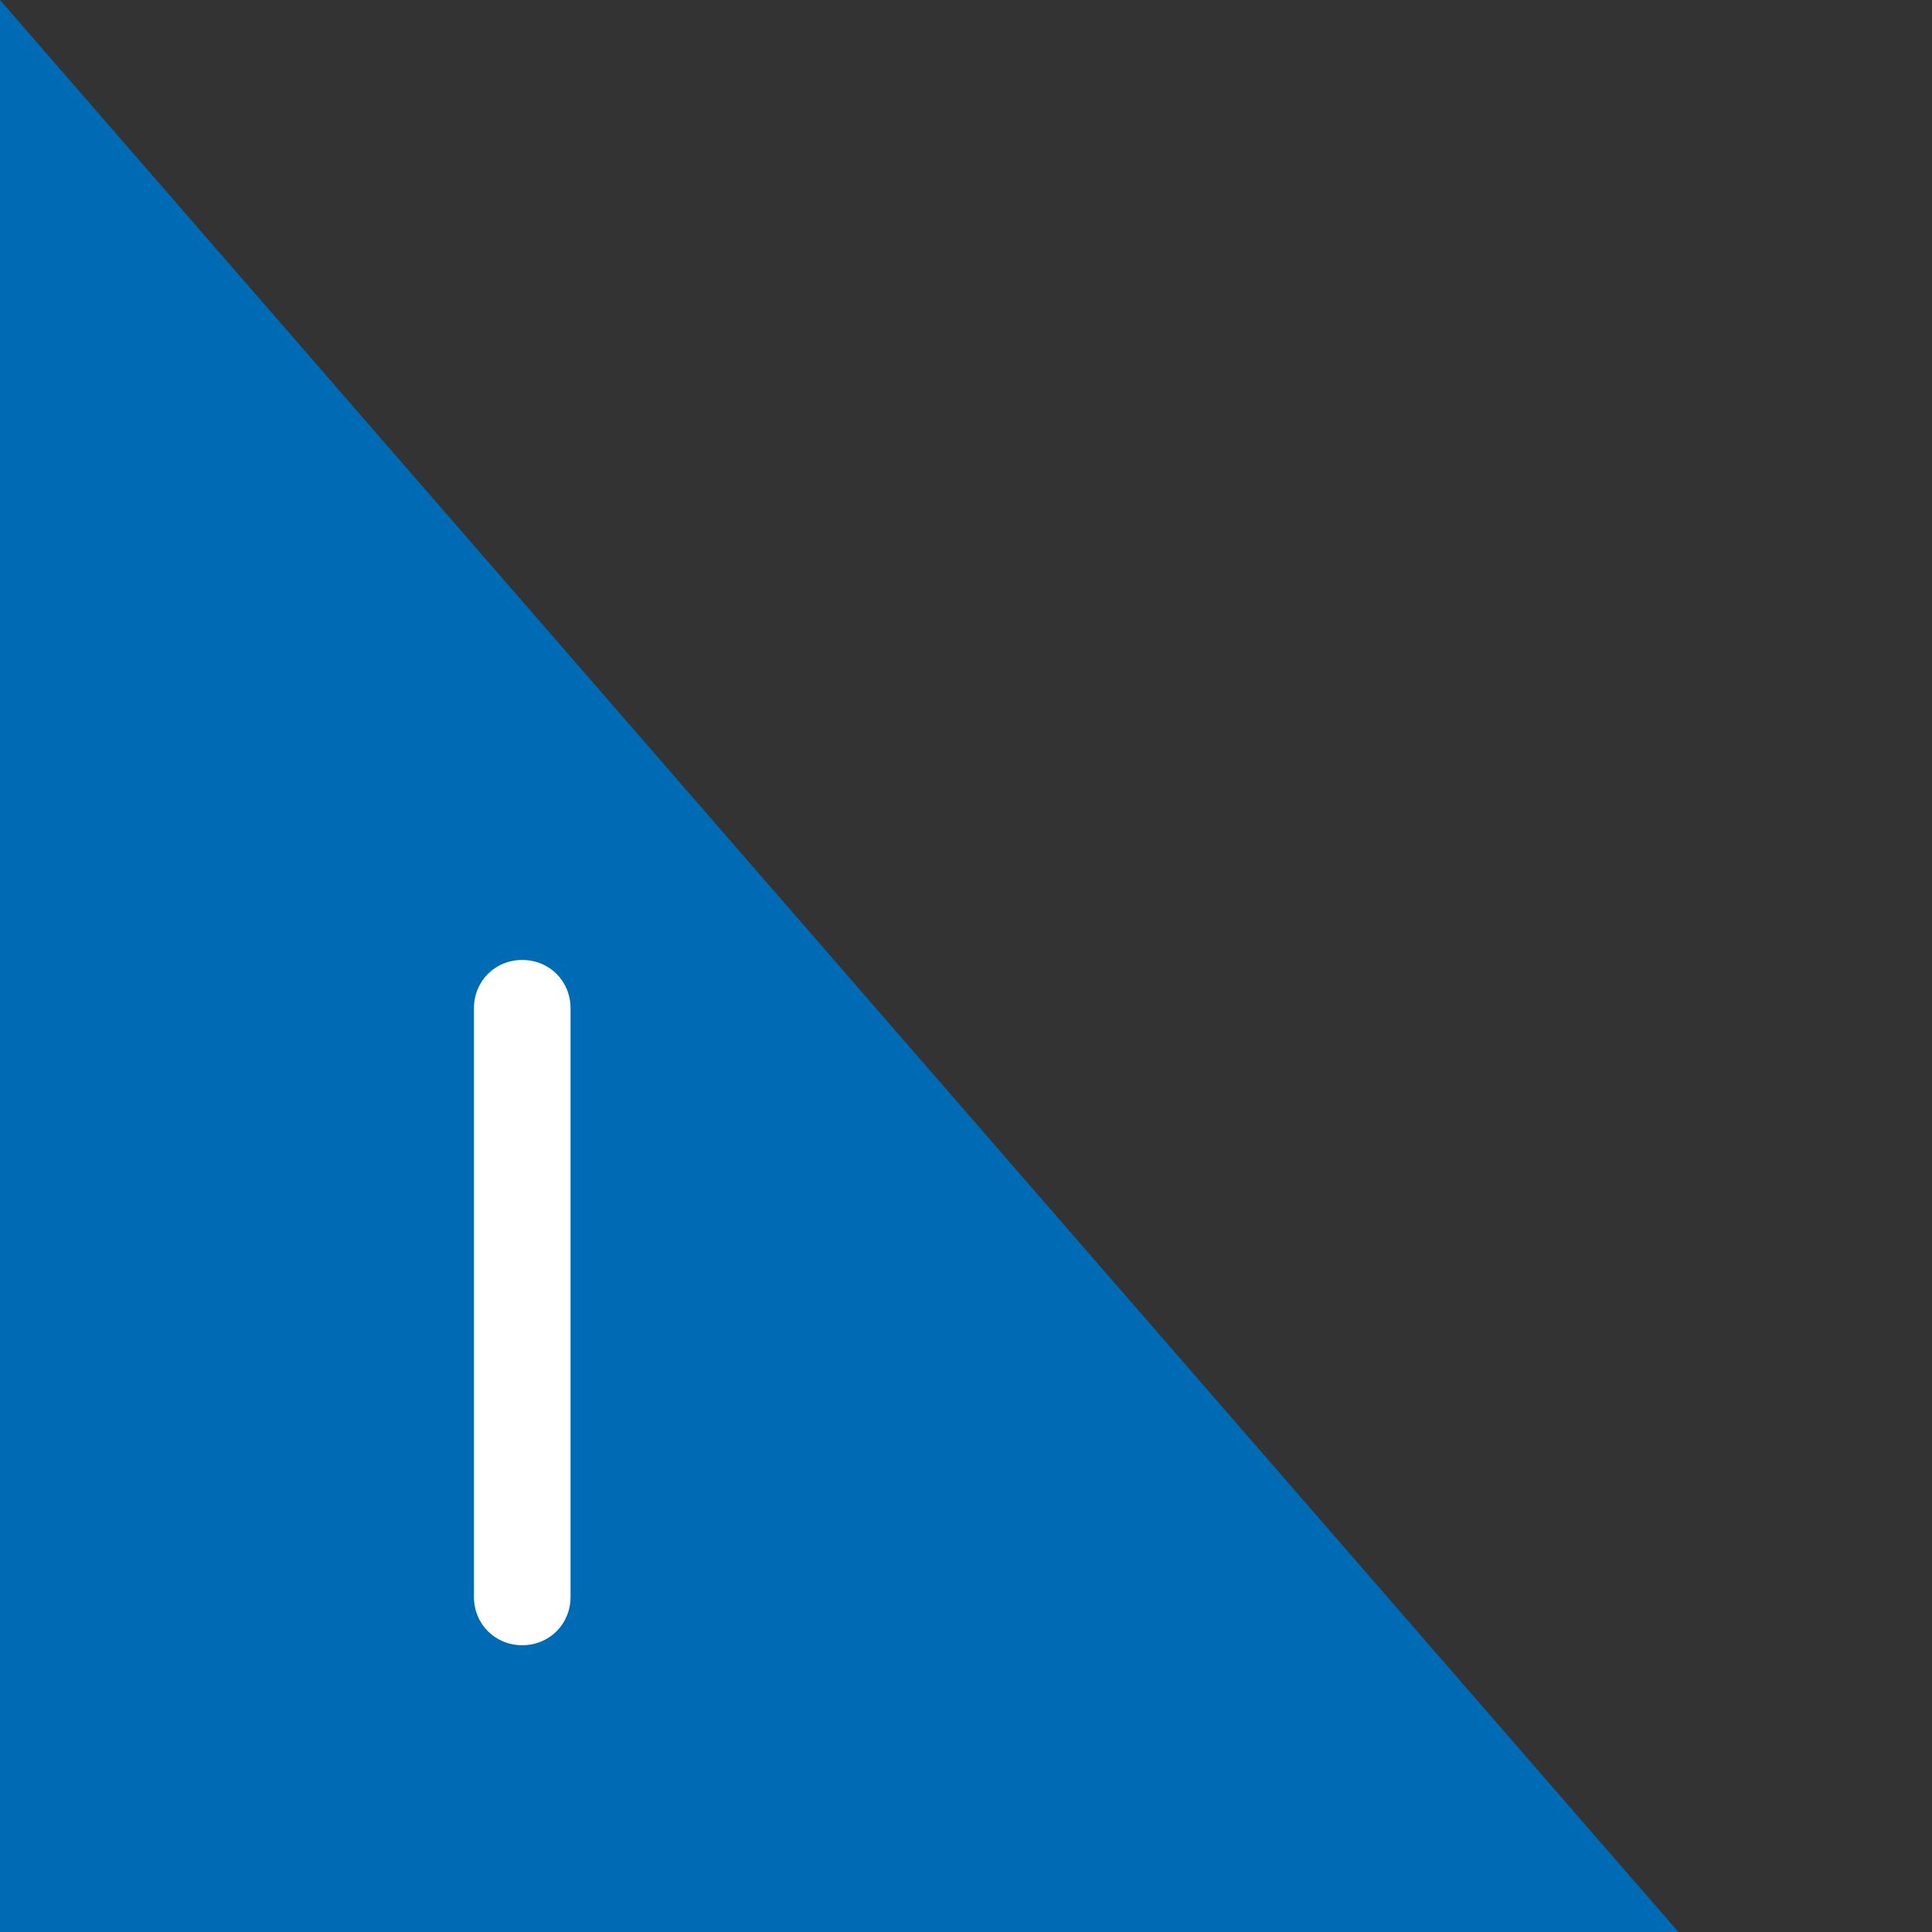 <?xml version="1.0" encoding="utf-8"?>
<!-- Generator: Adobe Illustrator 26.2.1, SVG Export Plug-In . SVG Version: 6.00 Build 0)  -->
<svg version="1.1" id="Capa_1" xmlns="http://www.w3.org/2000/svg" xmlns:xlink="http://www.w3.org/1999/xlink" x="0px" y="0px"
	 viewBox="0 0 64 64" style="enable-background:new 0 0 64 64;" xml:space="preserve">
<rect x="0" y="0" width="64" height="64" fill="#333333" stroke="none"/>
<style type="text/css">
	.st0{fill:#006BB5;}
	.st1{fill:#FFFFFF;}
</style>
<g>
	<polygon class="st0" points="55.6,64 0,0 0,64 	"/>
	<g>
		<path class="st1" d="M15.7,52.9V33.4c0-0.9,0.7-1.6,1.6-1.6s1.6,0.7,1.6,1.6v19.5c0,0.9-0.7,1.6-1.6,1.6S15.7,53.8,15.7,52.9z"/>
	</g>
</g>
</svg>
